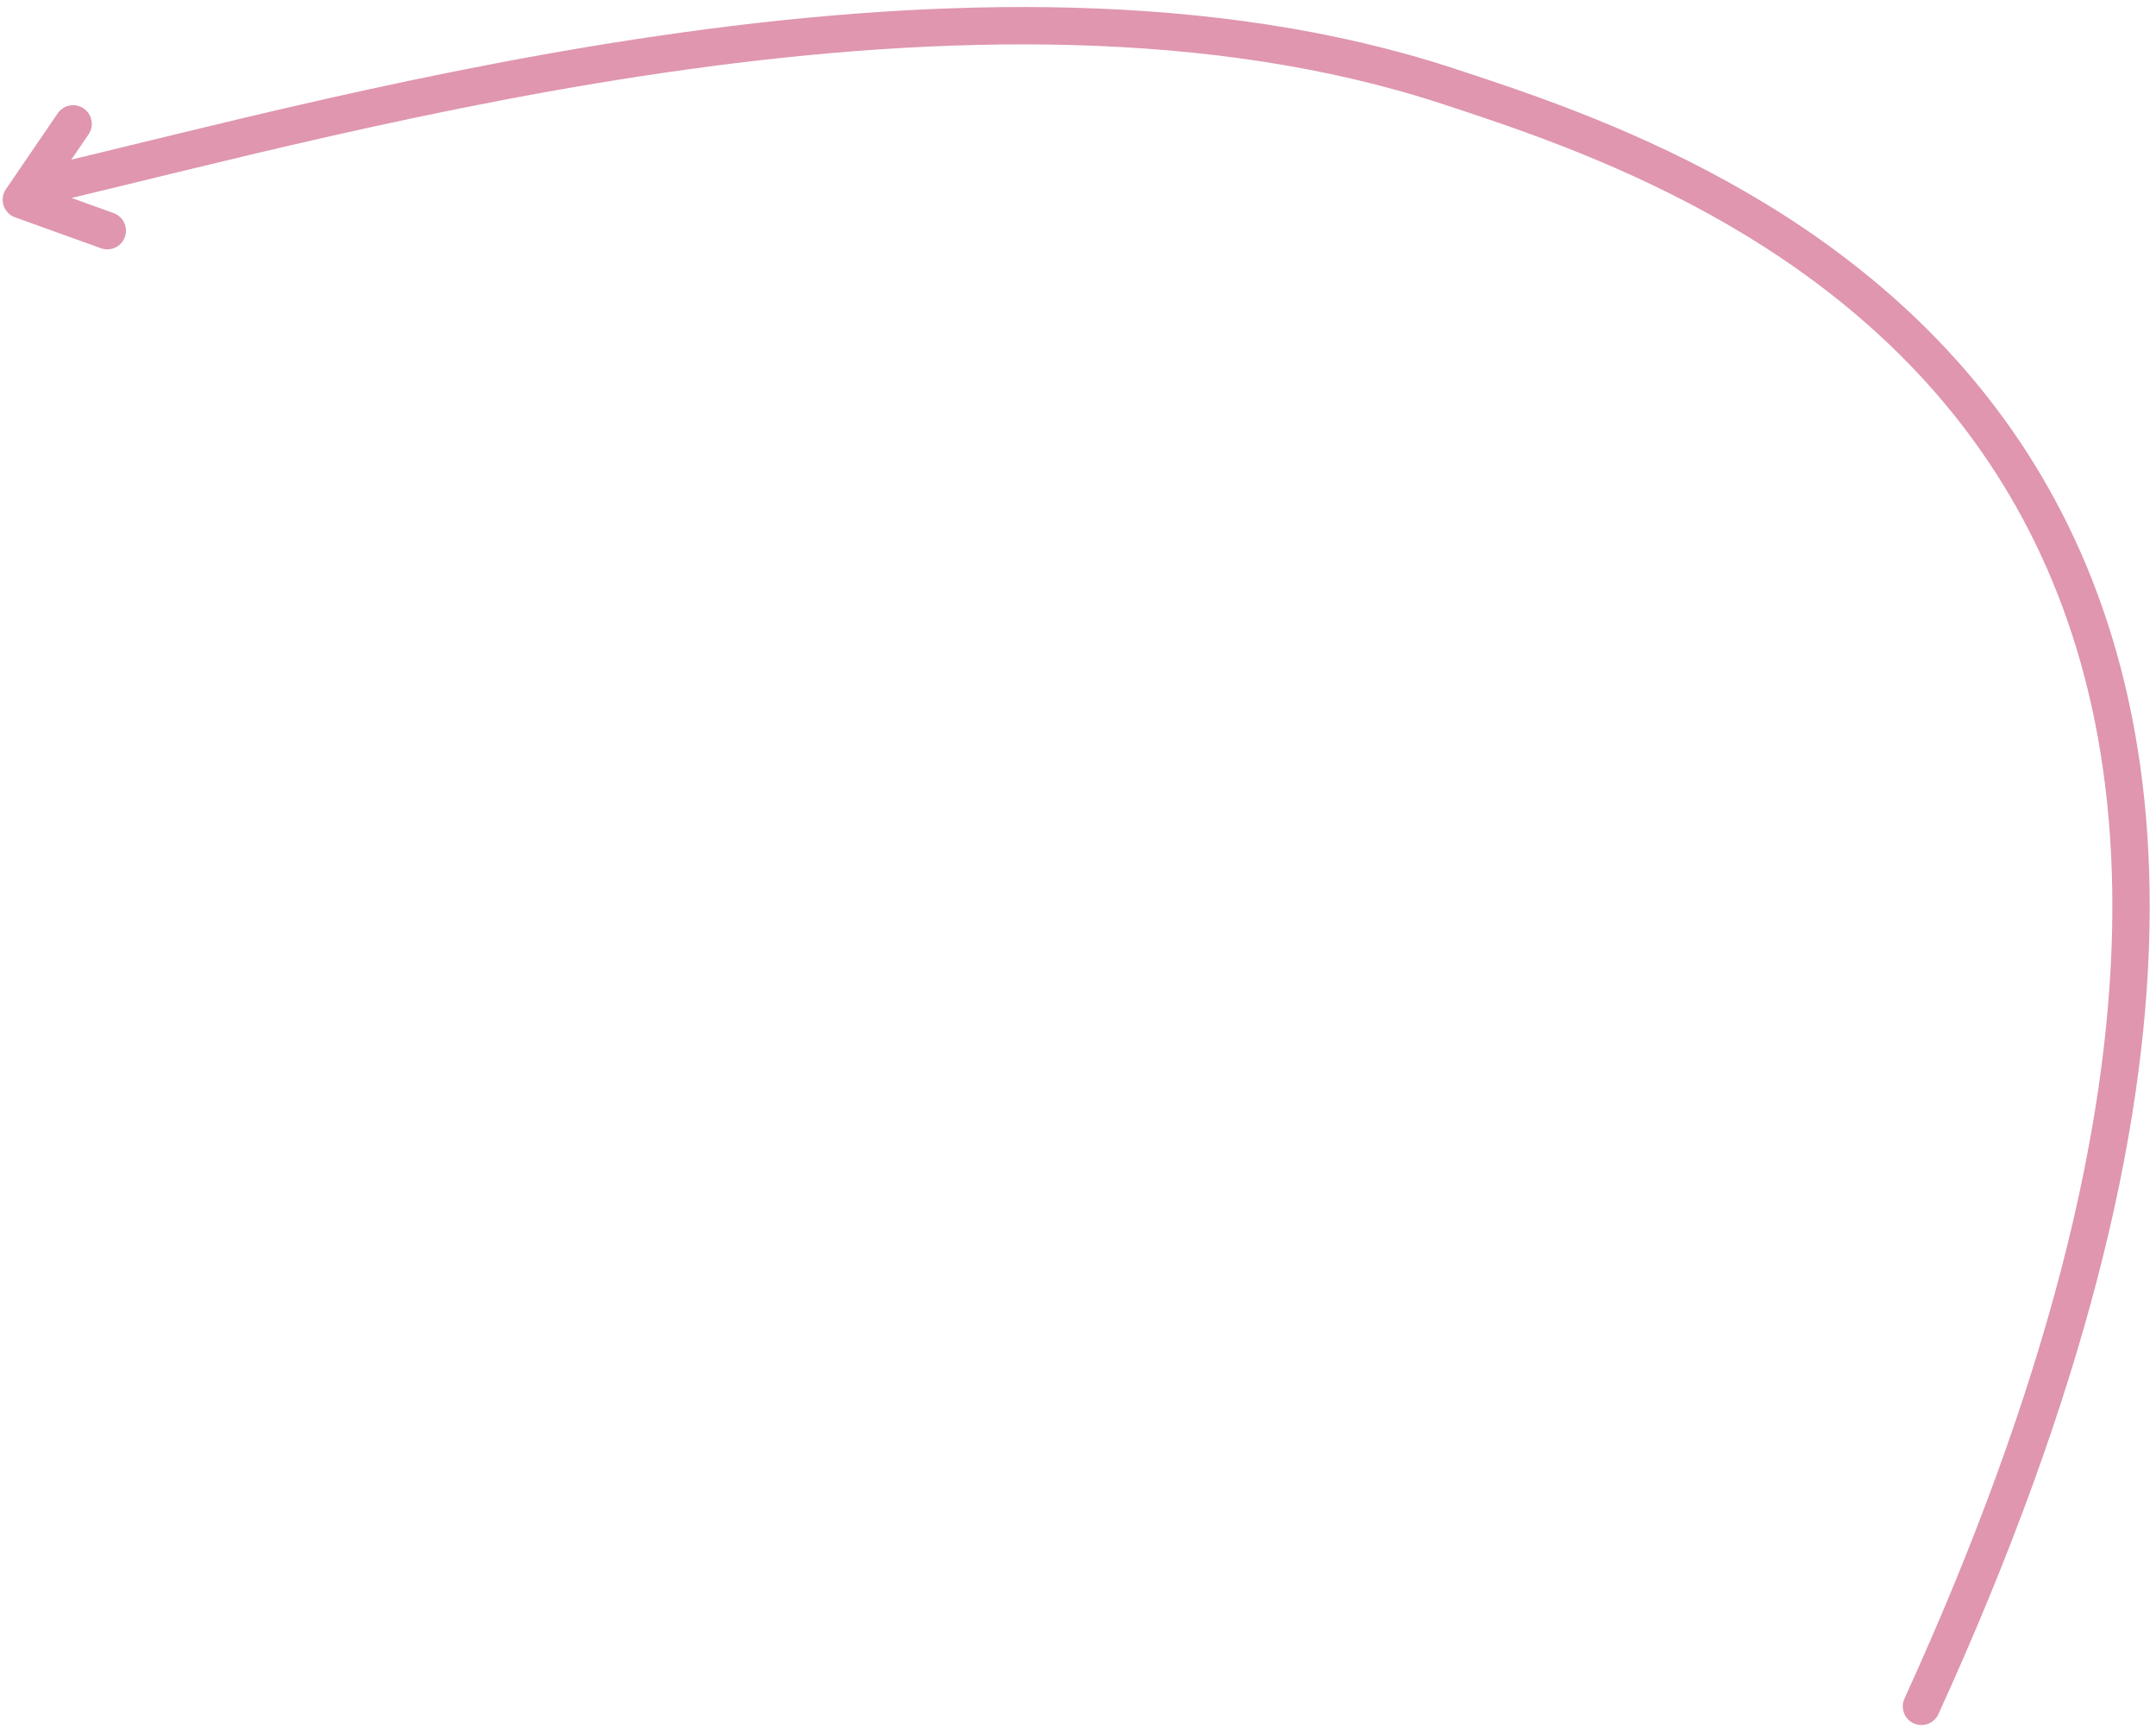 <svg fill="none" height="185" viewBox="0 0 231 185" width="231" xmlns="http://www.w3.org/2000/svg"><g stroke="#df96ae" stroke-linecap="round" stroke-width="4"><path d="m205.868 182.775c62.284-136.44-21.676-164.028-50.8-173.57-50.252-16.462-117.053 2.848-150.642 10.712"/><path d="m7.835 13.267-5.55 8.127 9.211 3.314" stroke-linejoin="round"/></g></svg>